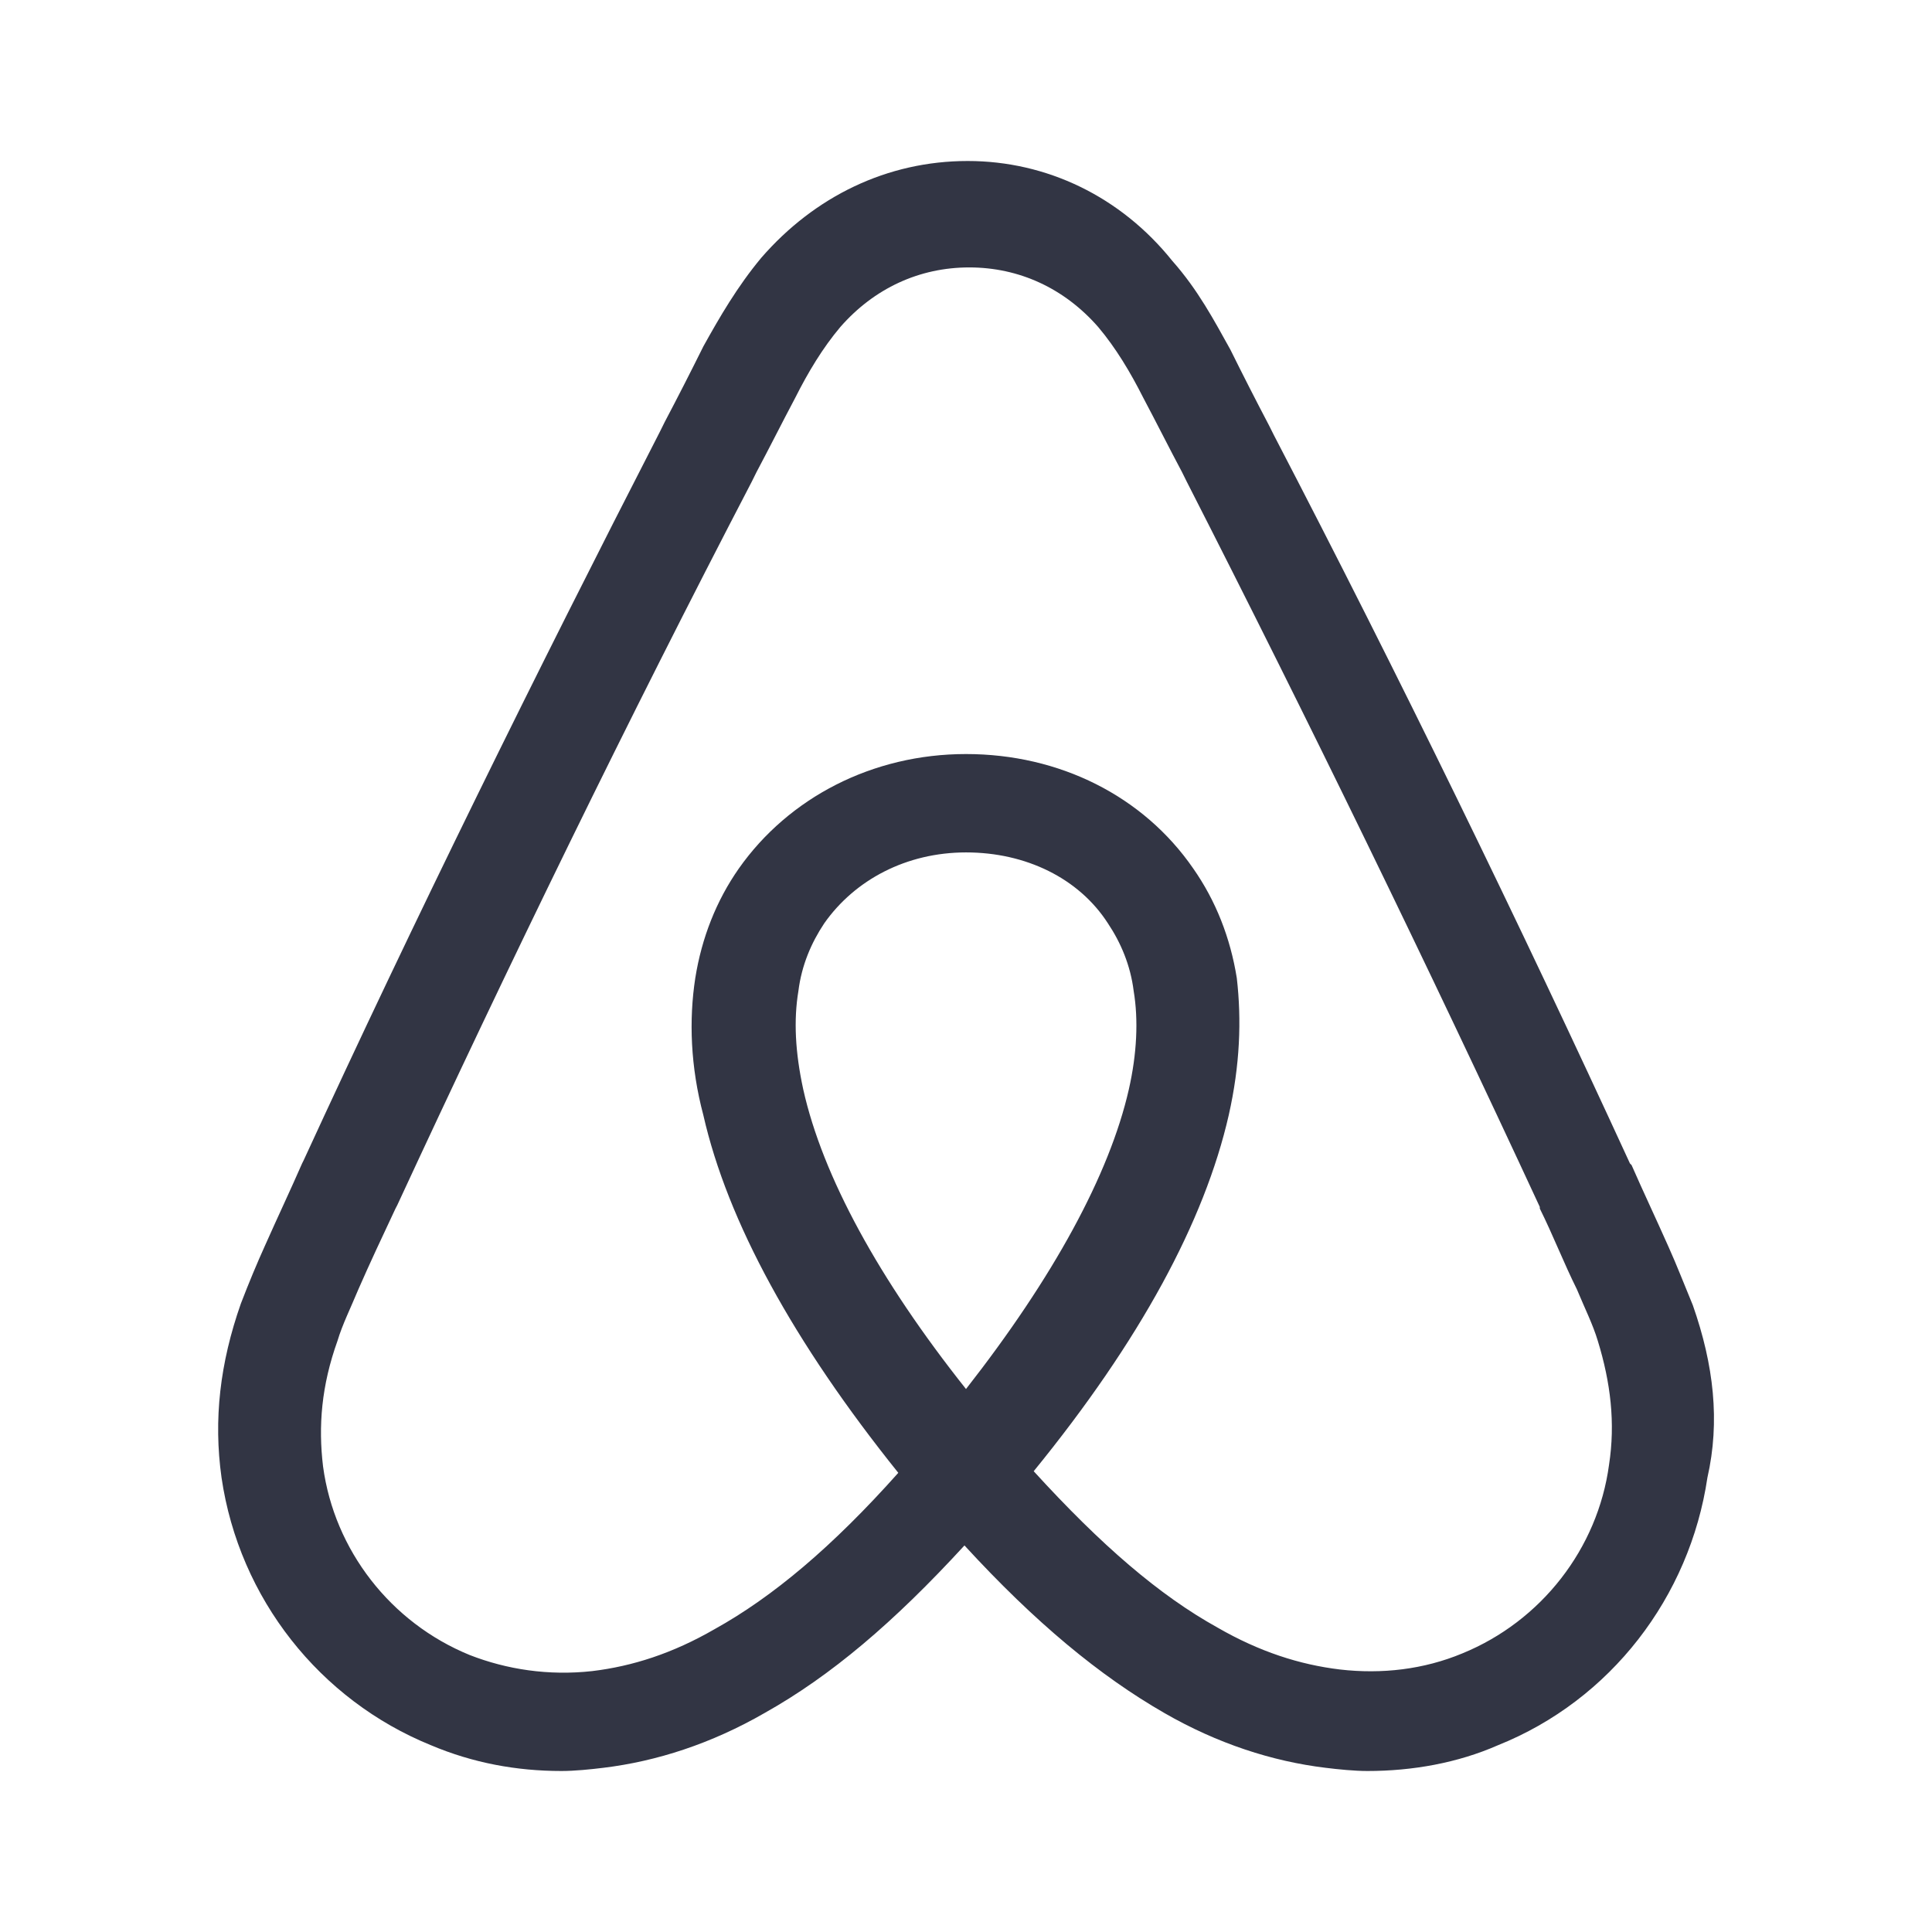 <?xml version="1.0" encoding="UTF-8"?>
<svg xmlns="http://www.w3.org/2000/svg" width="24" height="24" viewBox="0 0 24 24" fill="none">
  <path d="M21.029 16.214C20.929 15.974 20.829 15.714 20.729 15.493C20.569 15.133 20.408 14.793 20.268 14.473L20.248 14.453C18.867 11.449 17.386 8.407 15.824 5.404L15.764 5.284C15.6 4.972 15.44 4.658 15.284 4.343C15.083 3.982 14.883 3.602 14.563 3.241C13.922 2.441 13.001 2 12.021 2C11.02 2 10.119 2.441 9.458 3.201C9.158 3.561 8.938 3.942 8.738 4.302C8.581 4.618 8.421 4.932 8.257 5.243L8.197 5.364C6.656 8.366 5.154 11.409 3.773 14.412L3.753 14.452C3.613 14.773 3.452 15.113 3.292 15.473C3.192 15.694 3.092 15.934 2.992 16.194C2.732 16.934 2.651 17.635 2.752 18.356C2.972 19.858 3.973 21.119 5.354 21.68C5.875 21.9 6.416 22 6.976 22C7.136 22 7.336 21.98 7.497 21.96C8.157 21.88 8.838 21.66 9.499 21.279C10.319 20.819 11.1 20.158 11.981 19.198C12.862 20.158 13.663 20.819 14.463 21.279C15.124 21.66 15.805 21.88 16.465 21.96C16.626 21.98 16.826 22 16.986 22C17.547 22 18.107 21.9 18.608 21.68C20.009 21.119 20.99 19.838 21.21 18.356C21.369 17.656 21.289 16.955 21.029 16.214ZM12 17.255C10.919 15.894 10.219 14.613 9.978 13.532C9.878 13.071 9.858 12.671 9.918 12.311C9.958 11.99 10.079 11.71 10.239 11.47C10.619 10.929 11.26 10.589 12.001 10.589C12.742 10.589 13.402 10.909 13.763 11.47C13.923 11.71 14.043 11.99 14.083 12.311C14.143 12.671 14.123 13.091 14.023 13.532C13.782 14.593 13.081 15.874 12 17.255ZM19.988 18.196C19.848 19.237 19.147 20.138 18.166 20.539C17.686 20.739 17.165 20.799 16.645 20.739C16.145 20.679 15.644 20.518 15.124 20.218C14.403 19.818 13.682 19.198 12.841 18.276C14.162 16.655 14.963 15.173 15.264 13.852C15.404 13.231 15.424 12.671 15.364 12.15C15.284 11.65 15.103 11.189 14.823 10.789C14.202 9.888 13.161 9.367 12 9.367C10.839 9.367 9.798 9.908 9.178 10.789C8.898 11.189 8.717 11.65 8.637 12.15C8.557 12.671 8.577 13.251 8.737 13.852C9.037 15.173 9.858 16.675 11.159 18.296C10.338 19.217 9.598 19.838 8.877 20.238C8.356 20.539 7.856 20.699 7.356 20.759C6.815 20.819 6.295 20.739 5.834 20.559C4.853 20.158 4.153 19.257 4.013 18.216C3.953 17.716 3.992 17.215 4.193 16.655C4.253 16.454 4.353 16.255 4.453 16.014C4.593 15.694 4.753 15.353 4.913 15.013L4.934 14.973C6.315 11.99 7.796 8.947 9.338 5.985L9.398 5.864C9.558 5.564 9.718 5.244 9.878 4.943C10.039 4.623 10.219 4.323 10.439 4.062C10.859 3.582 11.42 3.322 12.04 3.322C12.661 3.322 13.222 3.582 13.642 4.062C13.862 4.323 14.042 4.624 14.203 4.943C14.363 5.244 14.523 5.564 14.683 5.864L14.743 5.985C16.261 8.96 17.723 11.963 19.128 14.993V15.013C19.288 15.334 19.428 15.694 19.588 16.015C19.688 16.255 19.788 16.455 19.848 16.655C20.008 17.175 20.068 17.676 19.988 18.196Z" fill="#323544"></path>
</svg>
